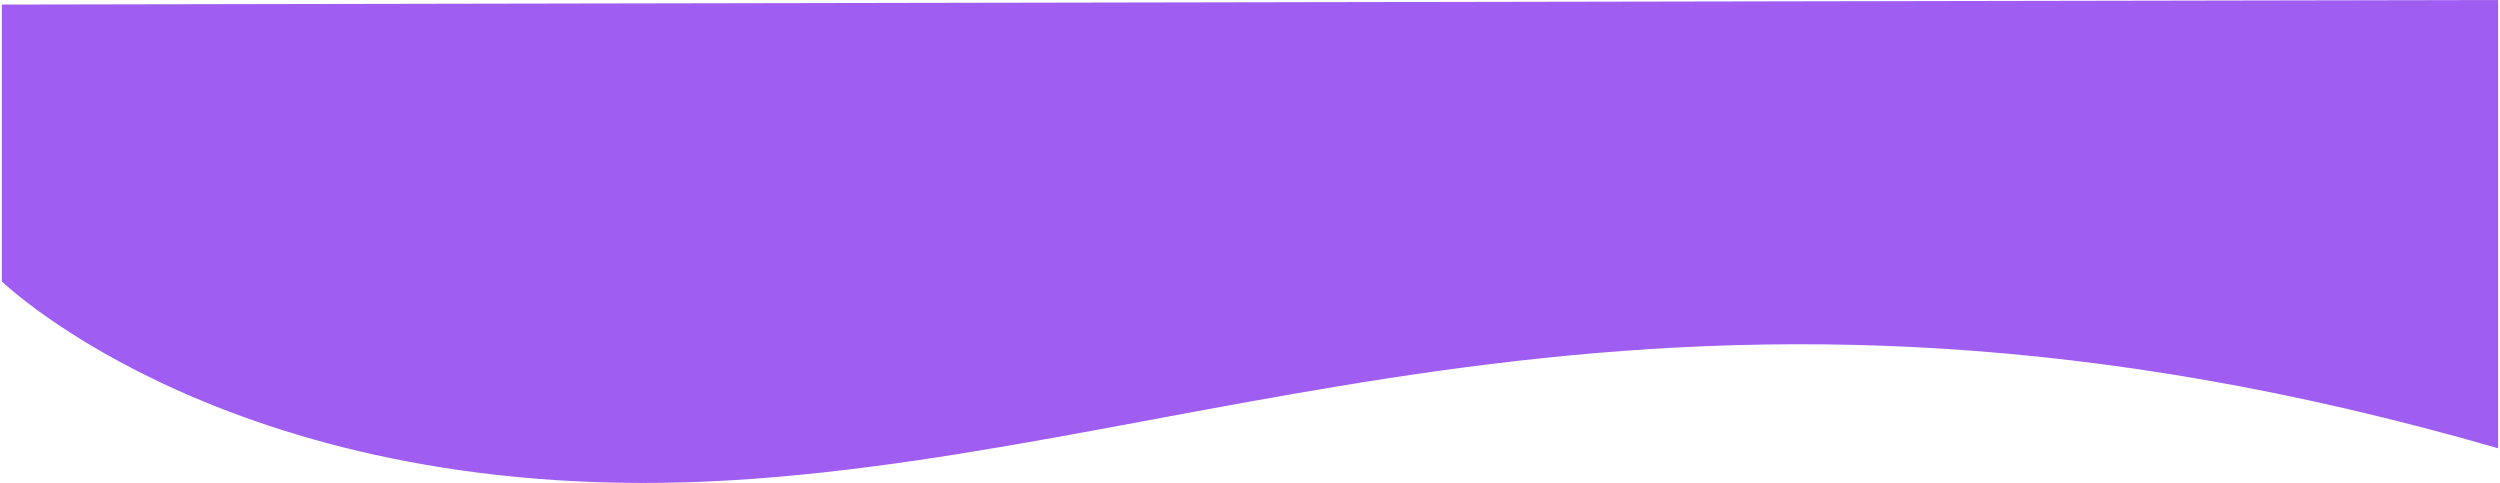 <?xml version="1.0" encoding="UTF-8"?><svg xmlns="http://www.w3.org/2000/svg" id="Layer_168487f97eea8b" data-name="Layer 1" viewBox="0 0 616.72 119.32" aria-hidden="true" width="616px" height="119px">
  <defs><linearGradient class="cerosgradient" data-cerosgradient="true" id="CerosGradient_idcde3a86c8" gradientUnits="userSpaceOnUse" x1="50%" y1="100%" x2="50%" y2="0%"><stop offset="0%" stop-color="#d1d1d1"/><stop offset="100%" stop-color="#d1d1d1"/></linearGradient><linearGradient/>
    <style>
      .cls-1-68487f97eea8b{
        fill: #9f5df1;
      }
    </style>
  </defs>
  <path class="cls-1-68487f97eea8b" d="M0,1.13v68.4s58.17,56.47,180.16,49.13c121.99-7.34,233.24-66.64,436.56-7.91V0S-2.24,1.13,0,1.13Z"/>
</svg>